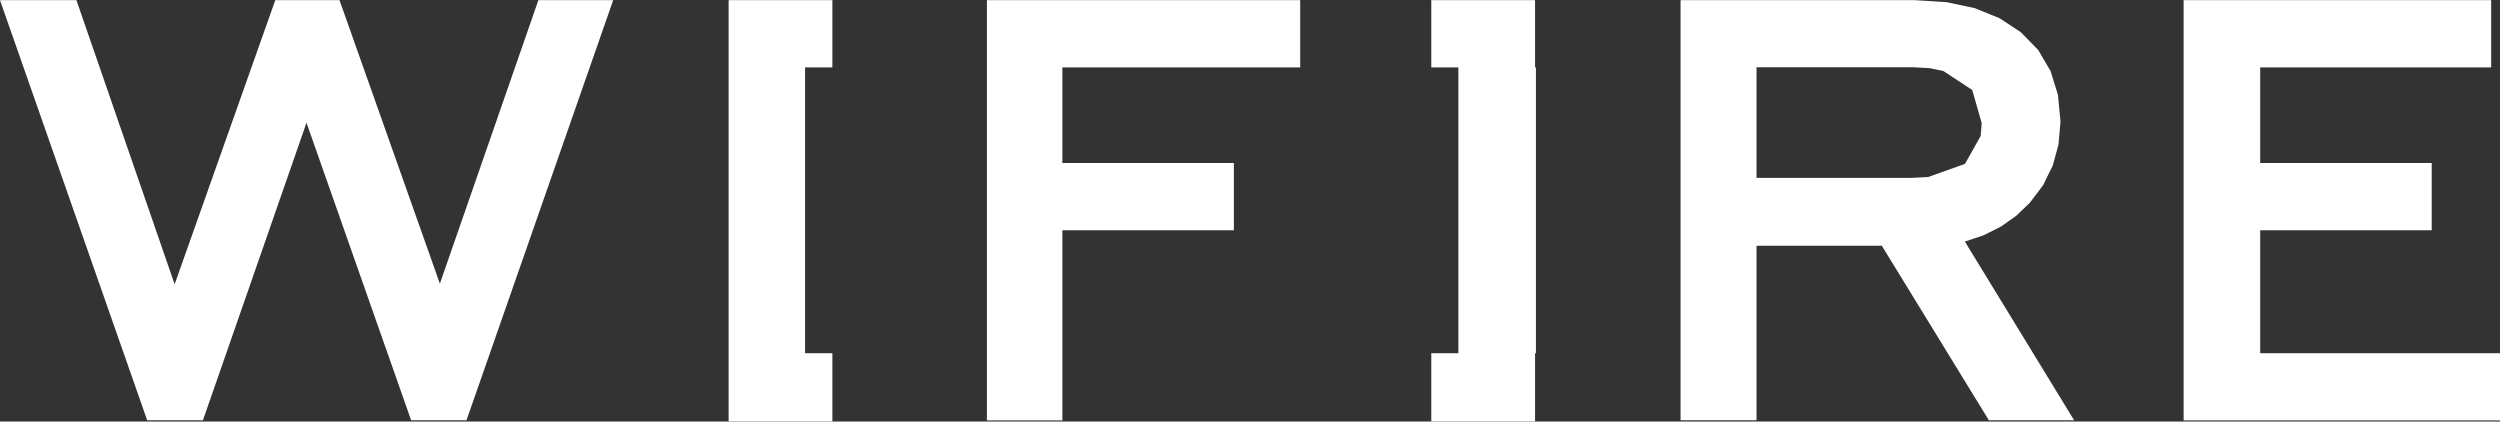 <svg 
 xmlns="http://www.w3.org/2000/svg"
 xmlns:xlink="http://www.w3.org/1999/xlink"
 width="172px" height="29px">
<rect width="100%" height="100%" fill="#333333" stroke="none"/>
<path fill-rule="evenodd"  fill="rgb(255, 255, 255)"
 d="M5.257,0.010 L-0.001,0.010 L10.126,28.914 L13.961,28.914 L17.220,19.558 L21.087,8.444 L28.285,28.914 L32.094,28.914 L35.378,19.516 L42.188,0.010 L37.041,0.010 L30.263,19.516 L26.345,8.444 L23.357,0.010 L18.940,0.010 L12.015,19.558 L5.257,0.010 L5.257,0.010 ZM55.387,4.636 L57.268,4.636 L57.268,0.010 L50.129,0.010 L50.129,4.636 L50.129,24.299 L50.129,28.998 L57.268,28.998 L57.268,24.299 L55.387,24.299 L55.387,4.636 L55.387,4.636 ZM98.473,4.636 L100.336,4.636 L100.336,24.299 L98.473,24.299 L98.473,28.998 L105.612,28.998 L105.612,24.299 L105.672,24.299 L105.672,4.636 L105.612,4.636 L105.612,0.010 L98.473,0.010 L98.473,4.636 L98.473,4.636 ZM155.502,4.636 L171.392,4.636 L171.392,0.010 L150.233,0.010 L150.233,4.636 L150.233,11.215 L150.233,15.841 L150.233,24.299 L150.233,28.925 L172.013,28.925 L172.013,24.299 L155.502,24.299 L155.502,15.841 L167.302,15.841 L167.302,11.215 L155.502,11.215 L155.502,4.636 L155.502,4.636 ZM131.686,4.630 L132.760,4.690 L133.698,4.882 L135.689,6.191 L136.342,8.473 L136.271,9.353 L135.191,11.275 L132.657,12.178 L131.499,12.238 L120.849,12.238 L120.849,4.630 L131.686,4.630 L131.686,4.630 ZM140.810,12.238 L141.231,11.390 L141.626,9.937 L141.761,8.371 L141.587,6.526 L141.076,4.882 L140.927,4.630 L140.229,3.443 L139.039,2.220 L137.577,1.257 L135.870,0.563 L133.924,0.148 L131.738,0.010 L115.623,0.010 L115.623,28.914 L120.849,28.914 L120.849,16.907 L129.469,16.907 L136.834,28.914 L142.699,28.914 L135.359,16.907 L135.185,16.618 L136.479,16.184 L137.655,15.595 L138.716,14.847 L139.653,13.949 L140.572,12.733 L140.810,12.238 L140.810,12.238 ZM73.091,4.636 L89.454,4.636 L89.454,0.010 L67.899,0.010 L67.899,4.636 L67.899,11.215 L67.899,11.215 L67.899,15.841 L67.899,28.925 L73.091,28.925 L73.091,15.841 L84.891,15.841 L84.891,11.215 L73.091,11.215 L73.091,4.636 Z"/>
</svg>